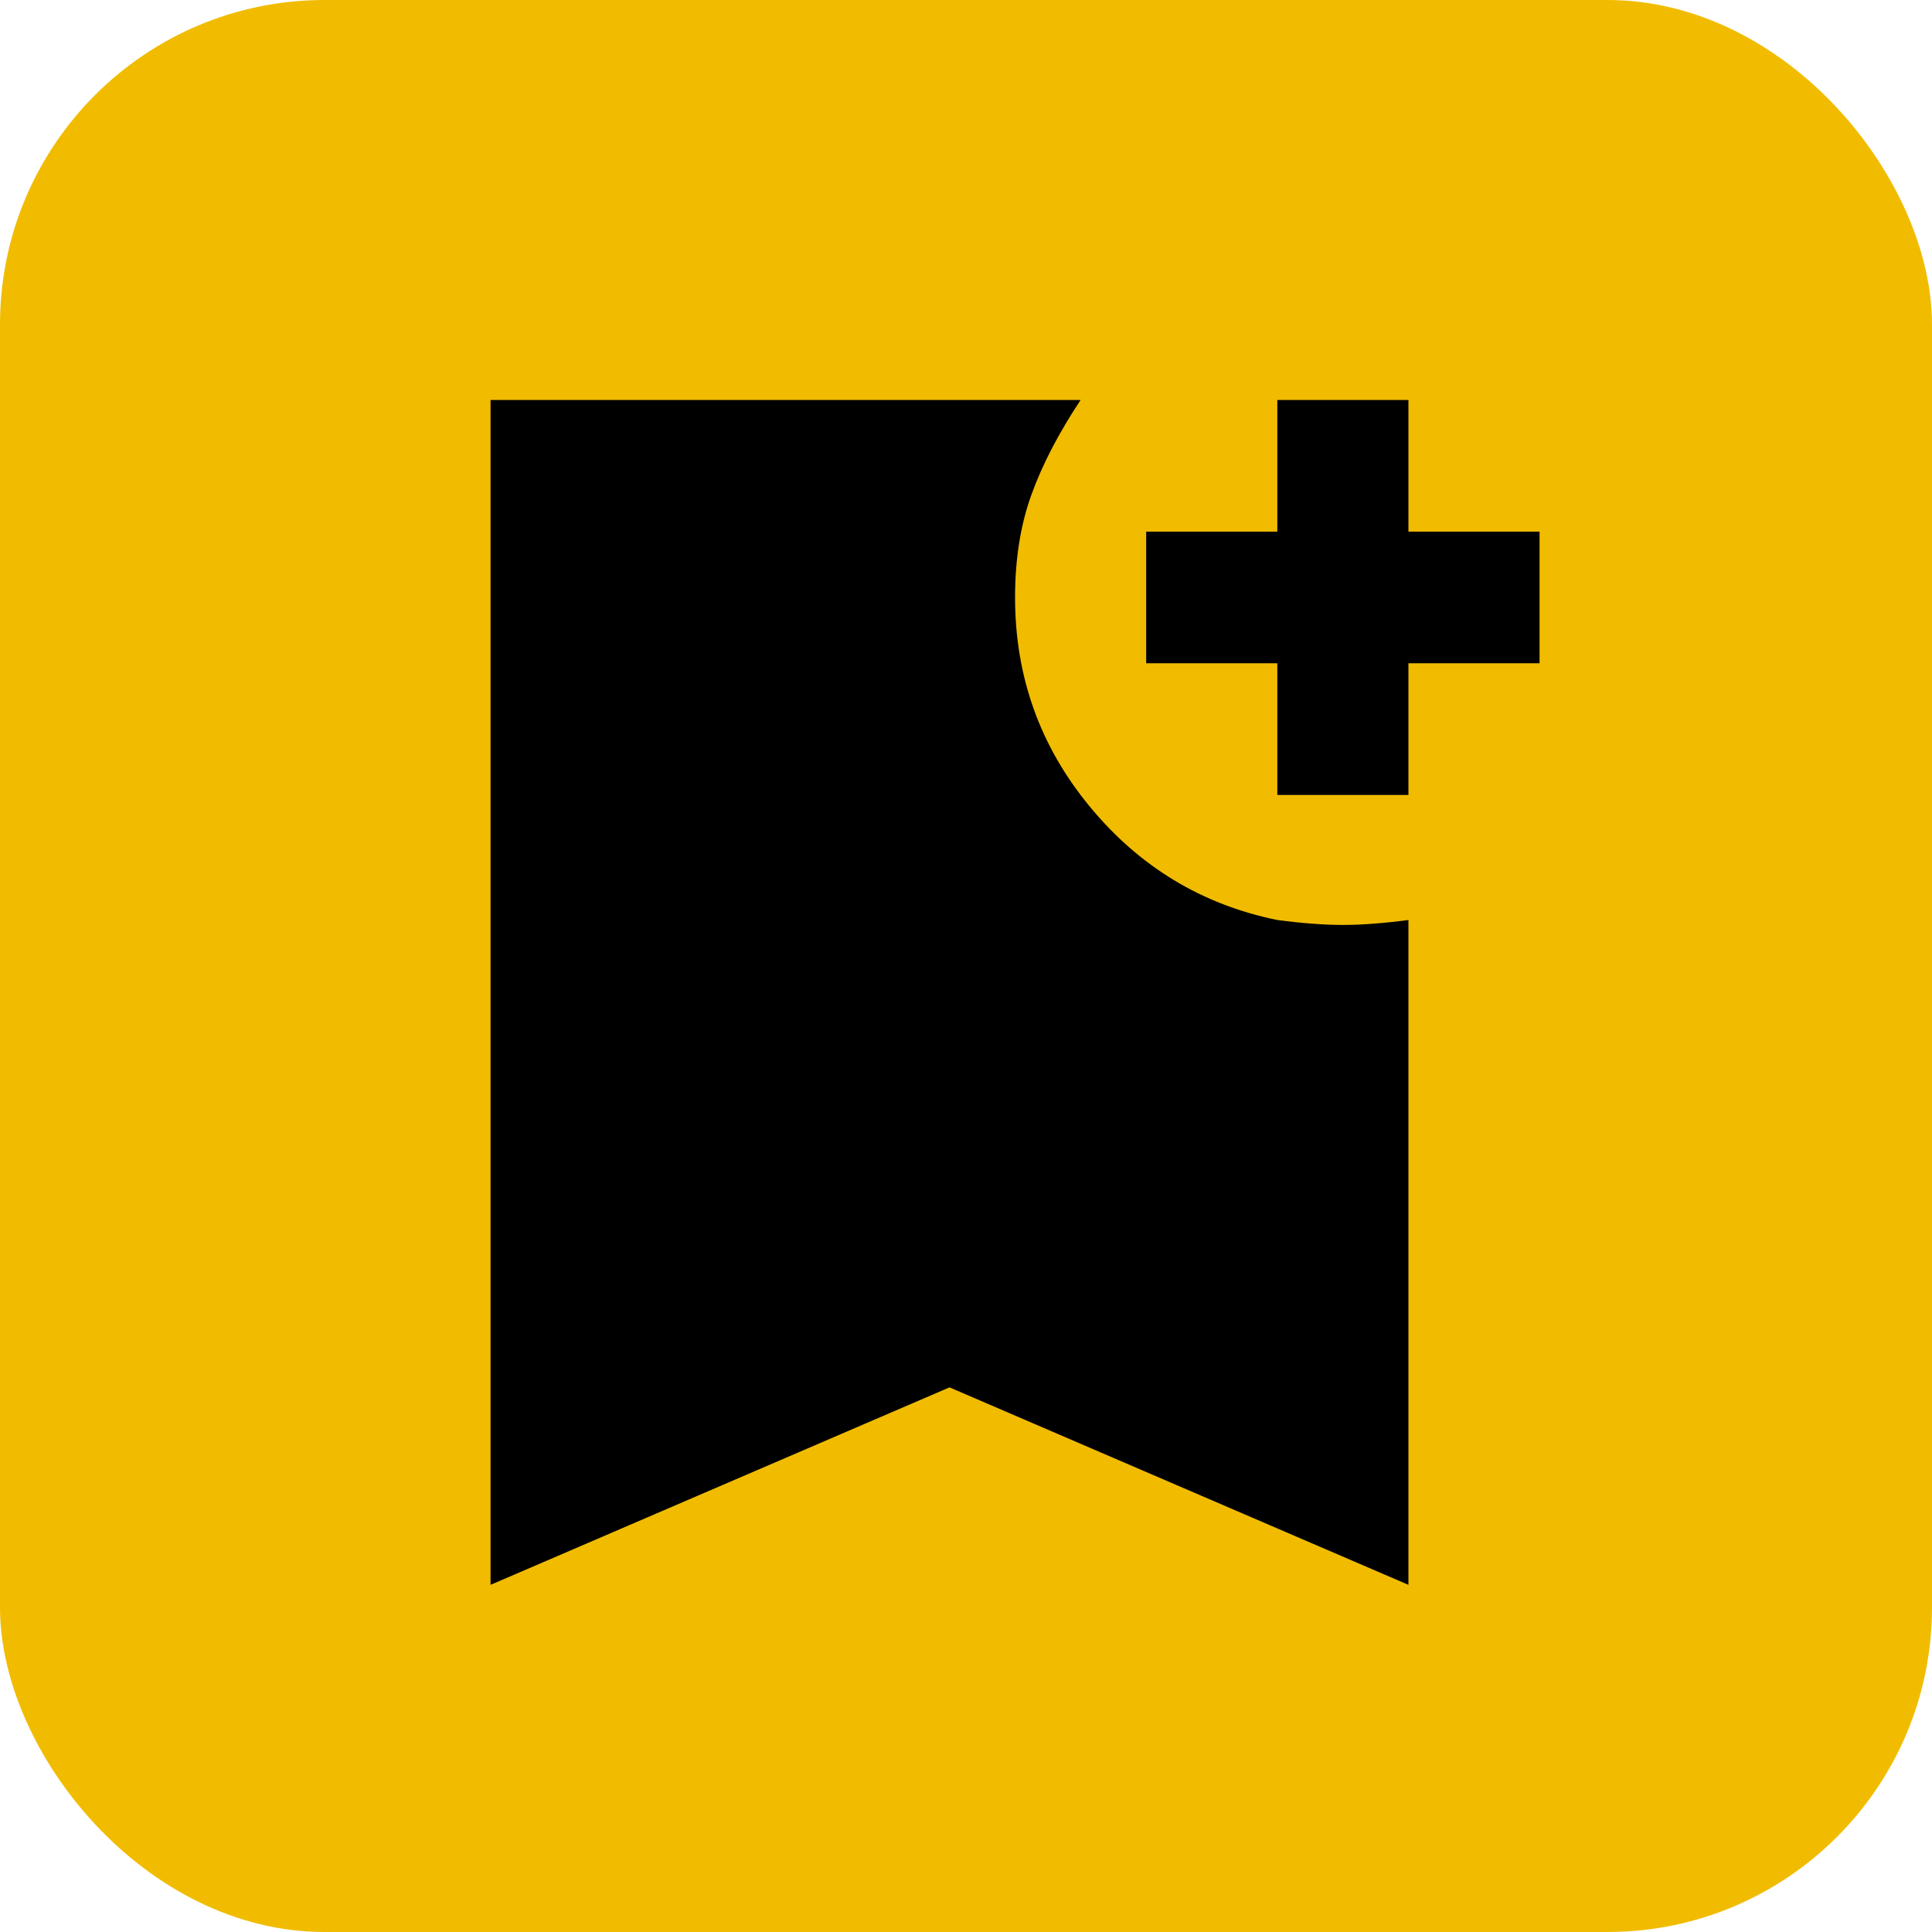 <svg width="512" height="512" viewBox="0 0 512 512" fill="none" xmlns="http://www.w3.org/2000/svg">
<g clip-path="url(#clip0_134_7)">
<rect width="512" height="512" rx="86" fill="#F1BC00"/>
<path d="M338.5 210.667V175.778H303.75V140.889H338.5V106H373.25V140.889H408V175.778H373.25V210.667H338.5ZM130 420V106H286.375C280.583 114.722 276.24 123.084 273.344 131.085C270.448 139.086 269 148.169 269 158.333C269 179.267 275.591 197.729 288.773 213.719C301.955 229.71 318.53 239.741 338.5 243.811C345.16 244.683 350.952 245.119 355.875 245.119C360.798 245.119 366.59 244.683 373.25 243.811V420L251.625 367.667L130 420Z" fill="black"/>
</g>
<defs>
<clipPath id="clip0_134_7">
<rect width="512" height="512" fill="white"/>
</clipPath>
</defs>
</svg>
